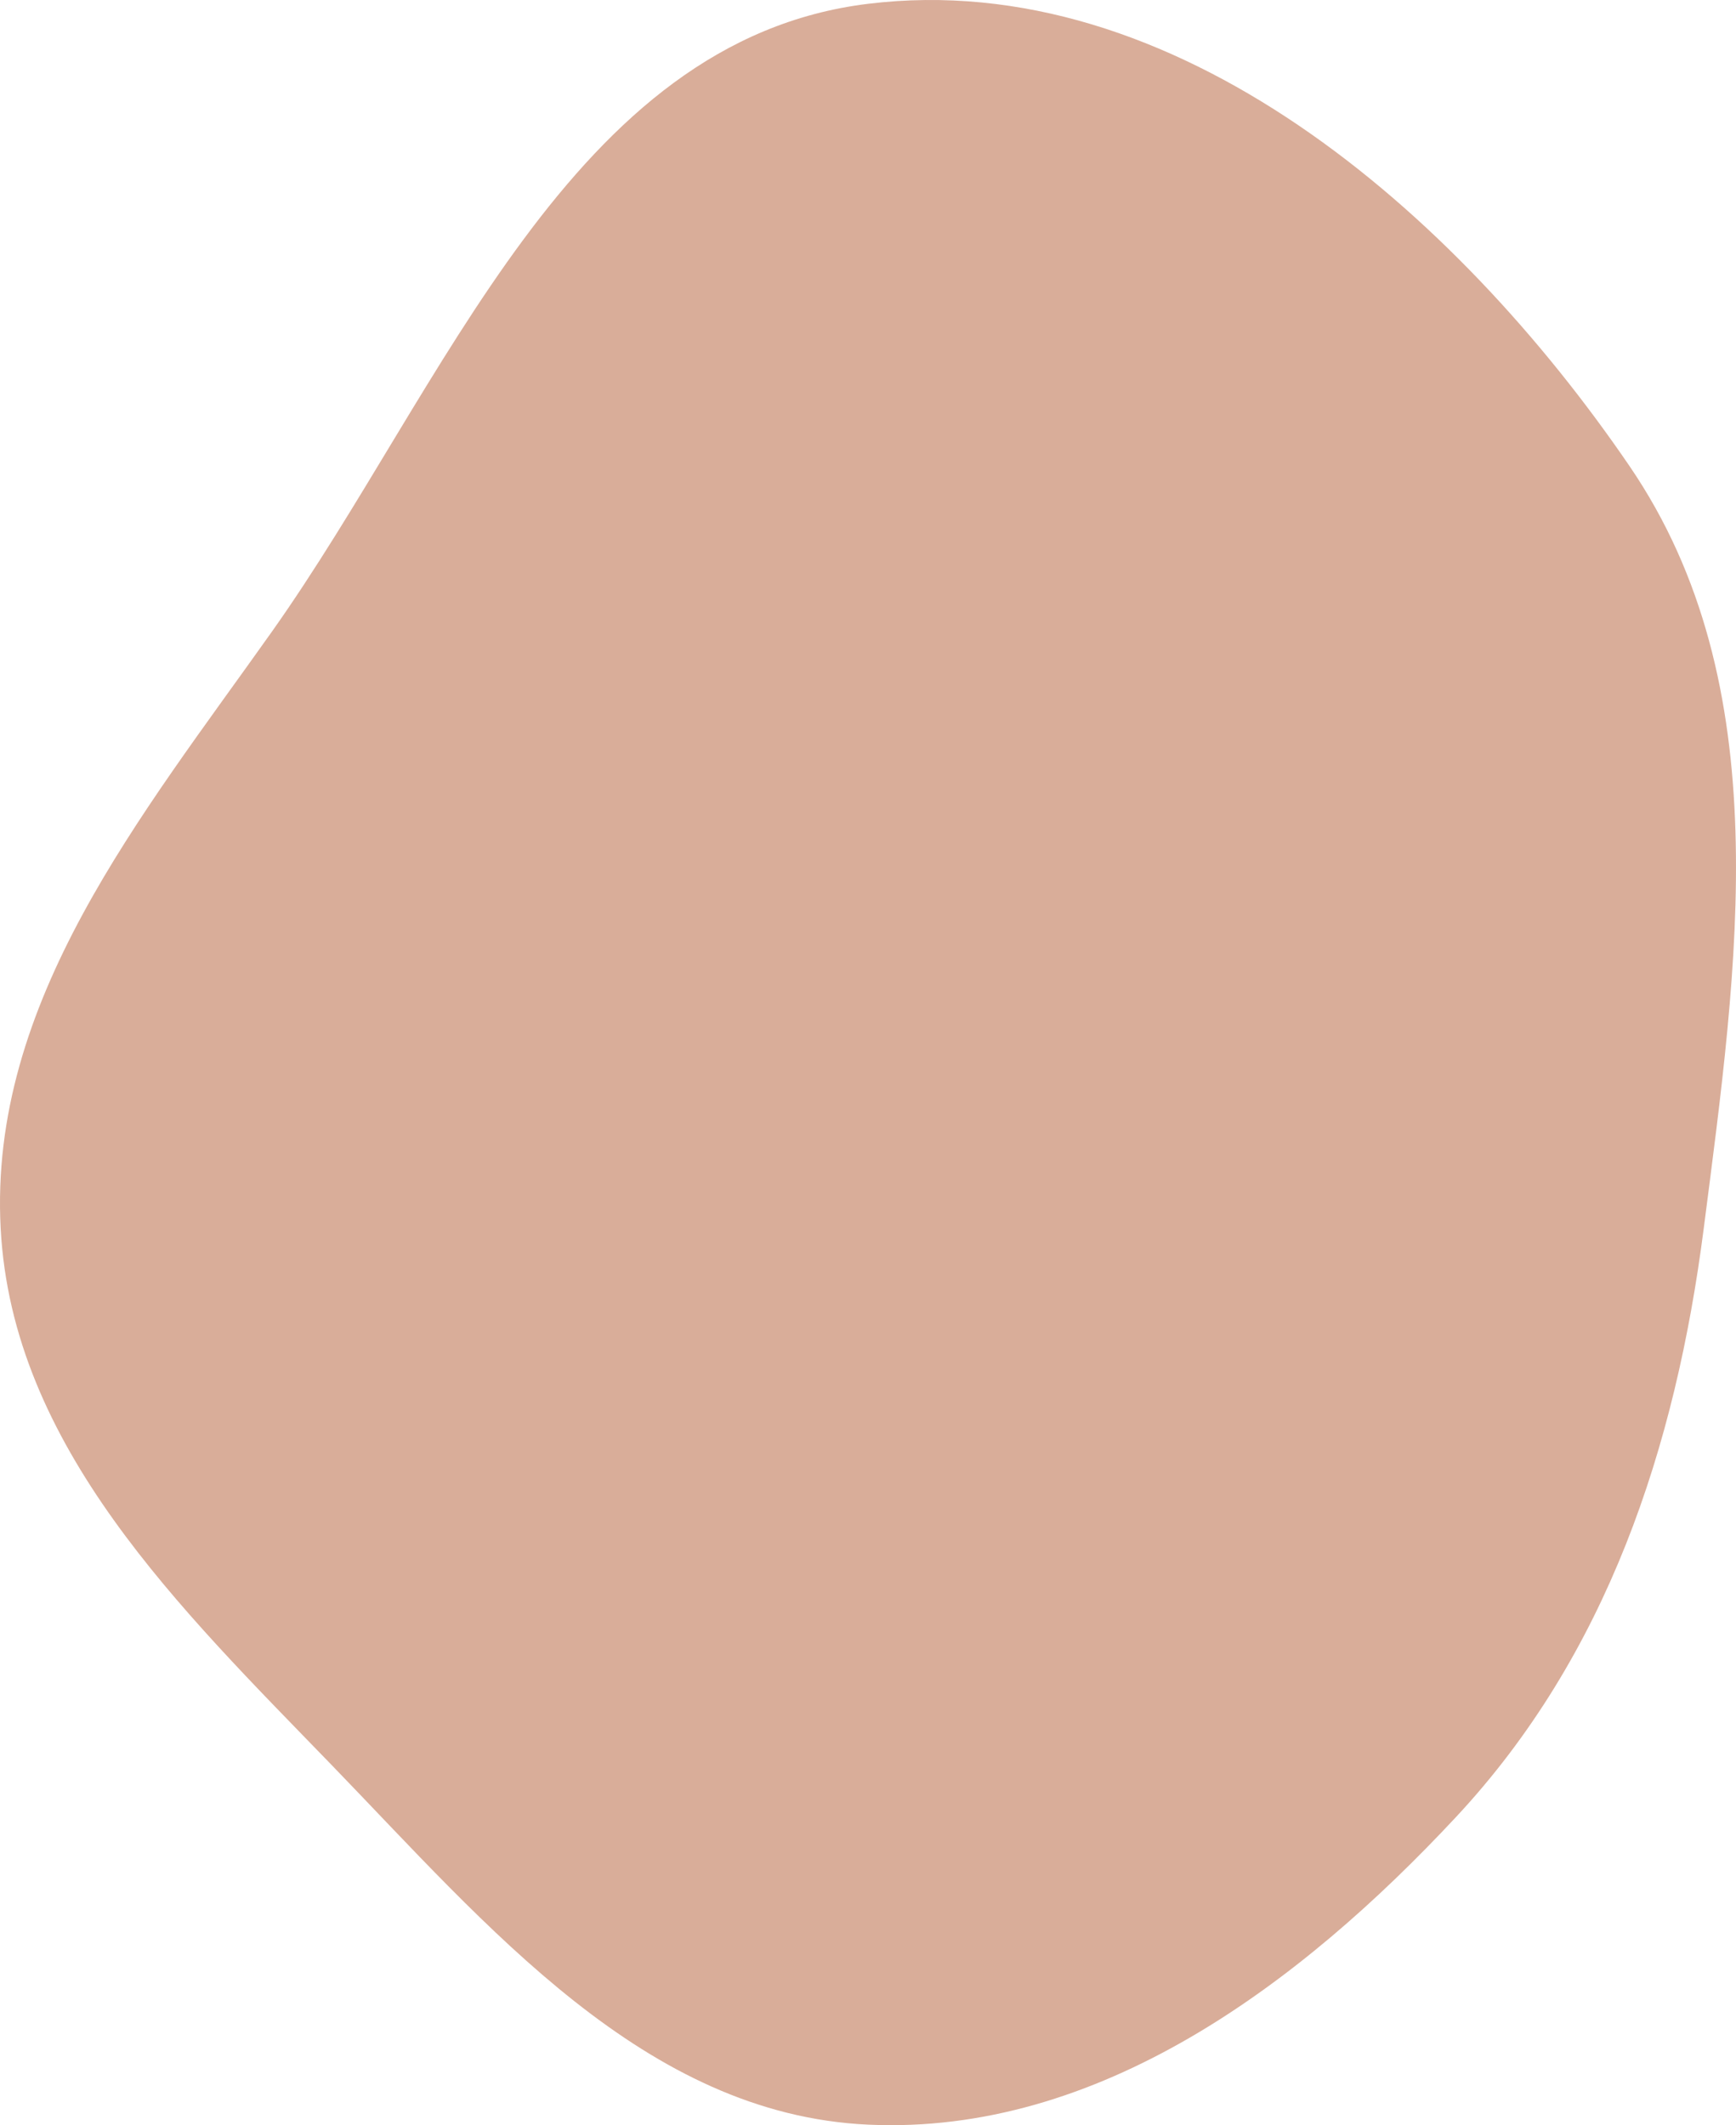 <?xml version="1.0" encoding="UTF-8"?> <svg xmlns="http://www.w3.org/2000/svg" width="1062" height="1300" viewBox="0 0 1062 1300" fill="none"><path fill-rule="evenodd" clip-rule="evenodd" d="M531.12 2.315C718.55 -20.507 890.463 129.17 996.943 285.229C1088.4 419.275 1062.95 590.46 1042.26 751.454C1025.01 885.7 983.048 1012.47 890.784 1111.43C794.828 1214.35 671.617 1306.13 531.12 1299.68C394.445 1293.4 298.232 1178.18 203.027 1079.83C110.045 983.78 7.473 885.007 0.409 751.454C-6.933 612.663 86.027 499.745 166.347 386.367C272.461 236.579 349.002 24.491 531.12 2.315Z" fill="#D9AD99"></path></svg> 